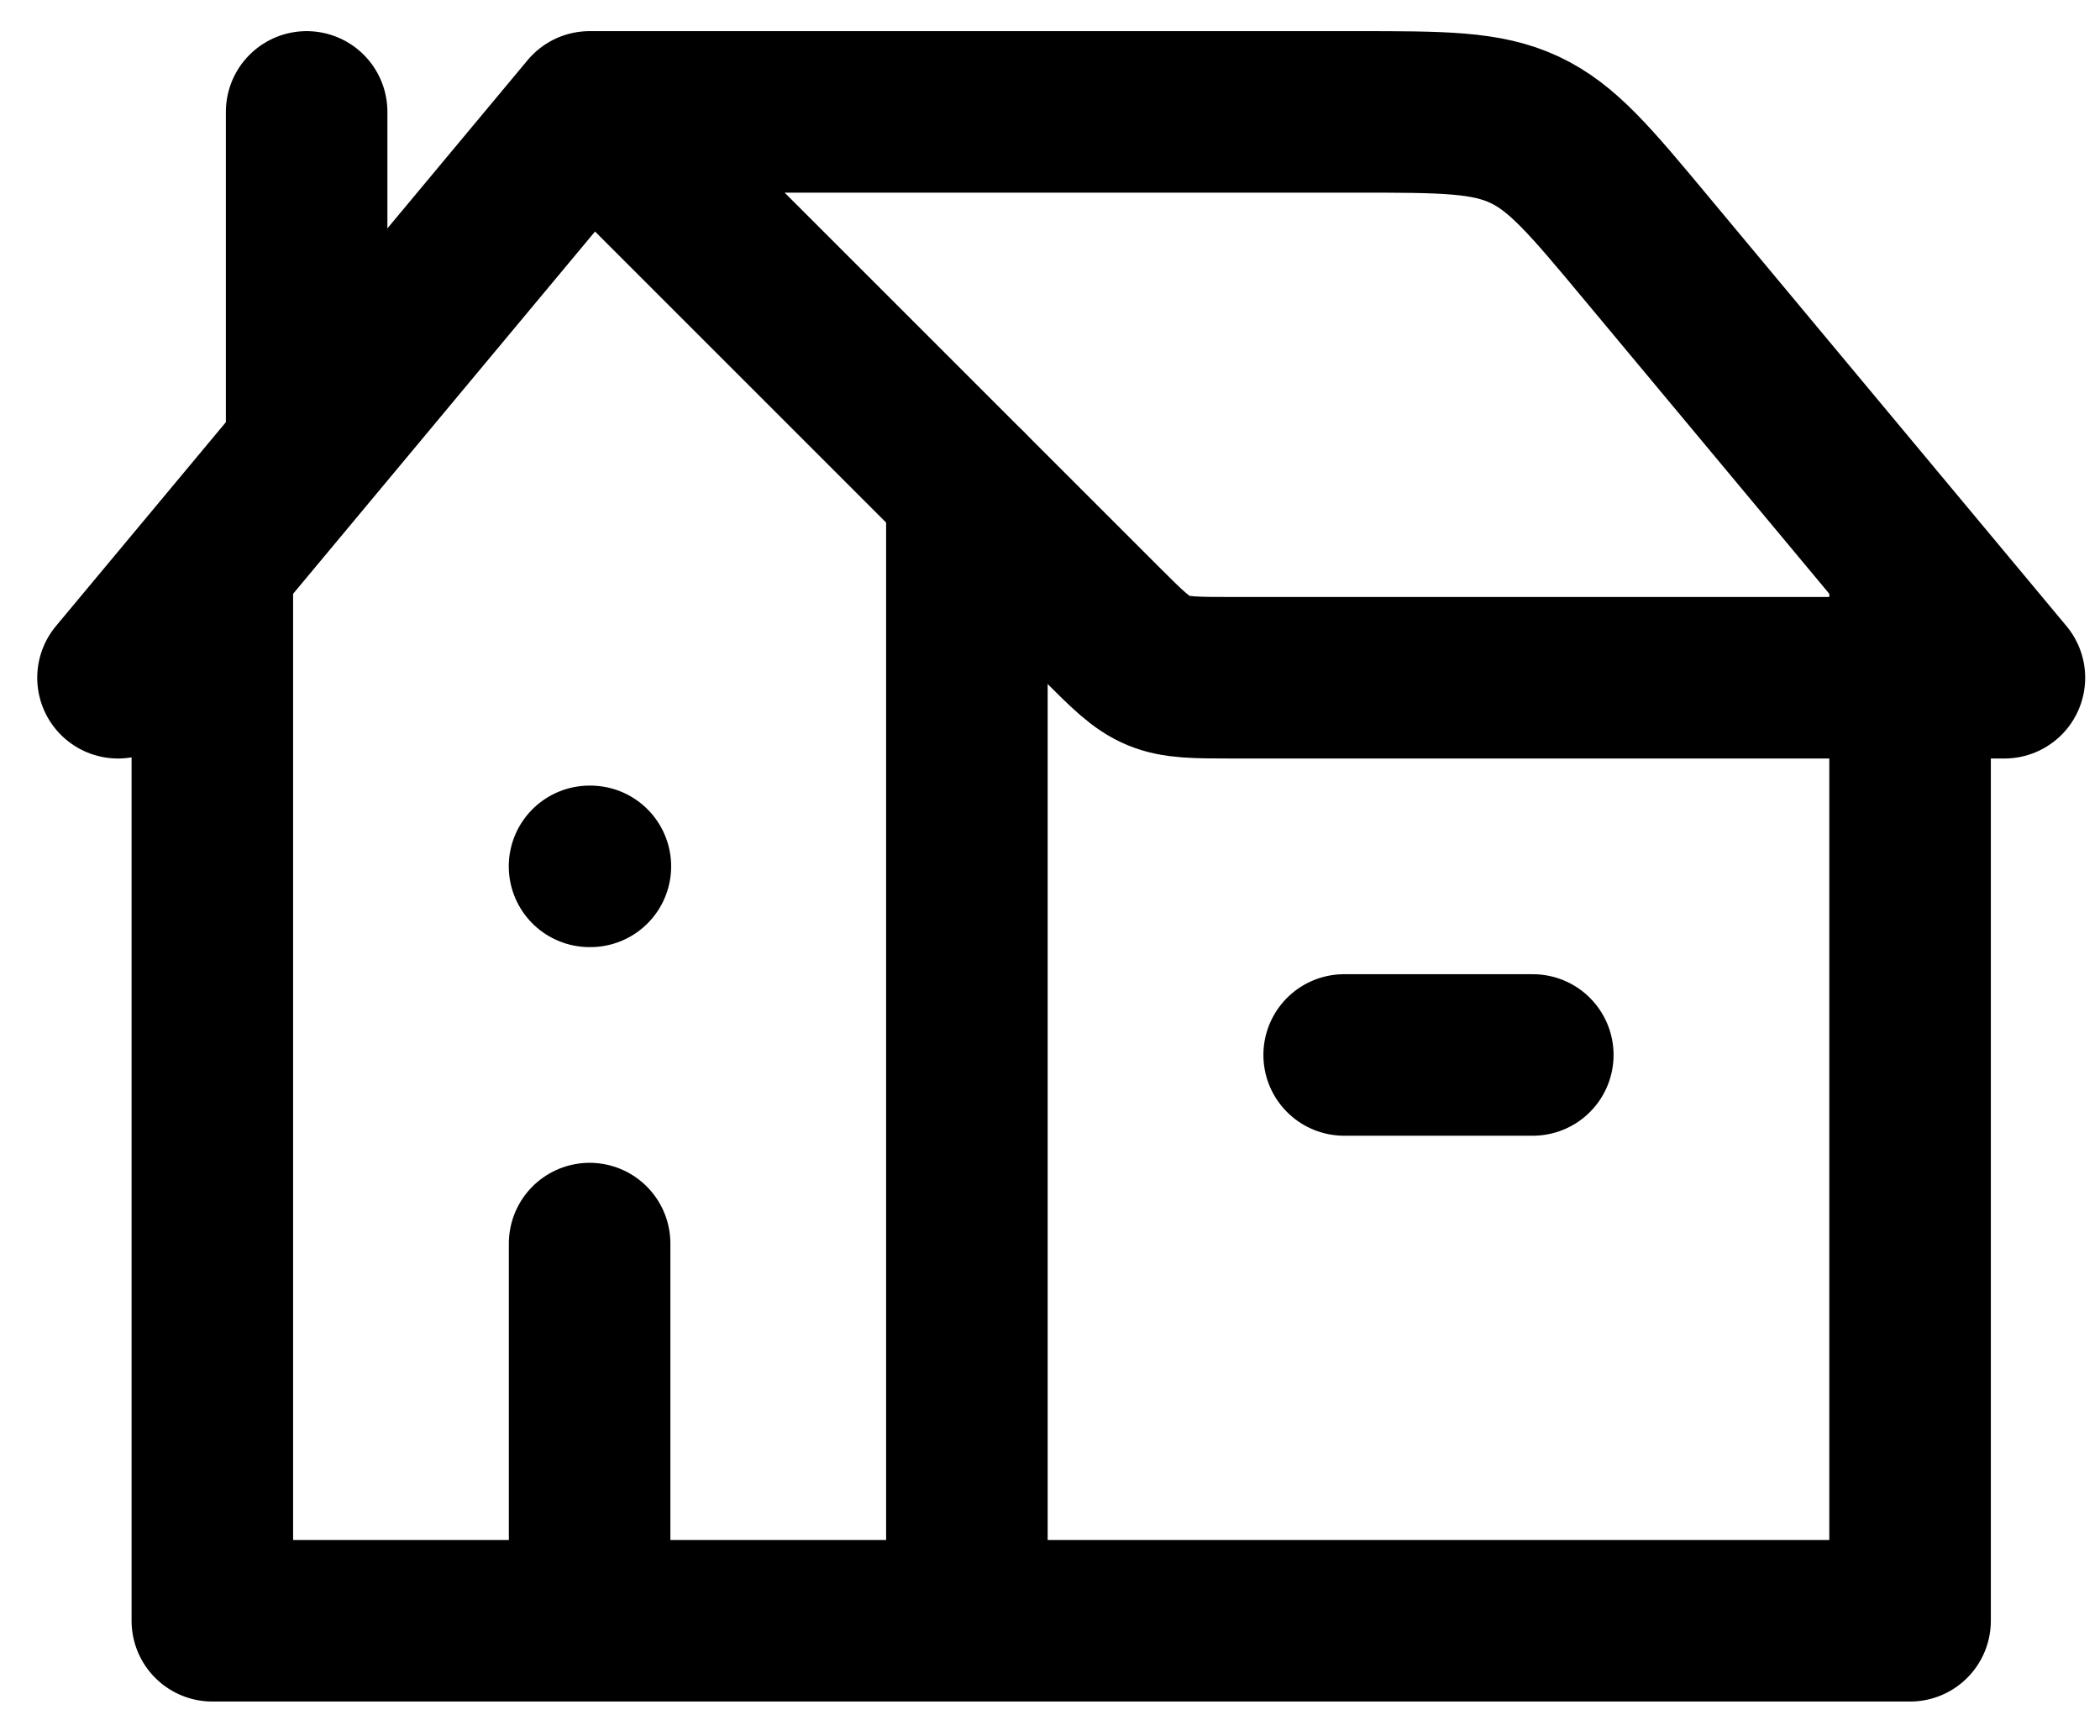 <svg width="52" height="43" viewBox="0 0 52 43" fill="none" xmlns="http://www.w3.org/2000/svg">
<path d="M2.922 16.785L14.6 2.771M14.6 2.771L27.245 15.416C27.922 16.093 28.258 16.43 28.686 16.607C29.115 16.785 29.594 16.785 30.547 16.785H49.633L40.758 6.135C39.38 4.481 38.691 3.654 37.75 3.213C36.806 2.771 35.732 2.771 33.581 2.771H14.6Z" stroke="black" stroke-width="4" stroke-linecap="round" stroke-linejoin="round"/>
<path d="M23.942 12.114V40.14M23.942 40.14H5.258V14.115M23.942 40.14H47.297V14.449M7.593 10.946V2.771M14.619 21.456H14.598M14.6 40.14V30.798M33.284 26.127H37.955" stroke="black" stroke-width="4" stroke-linecap="round" stroke-linejoin="round"/>
</svg>
